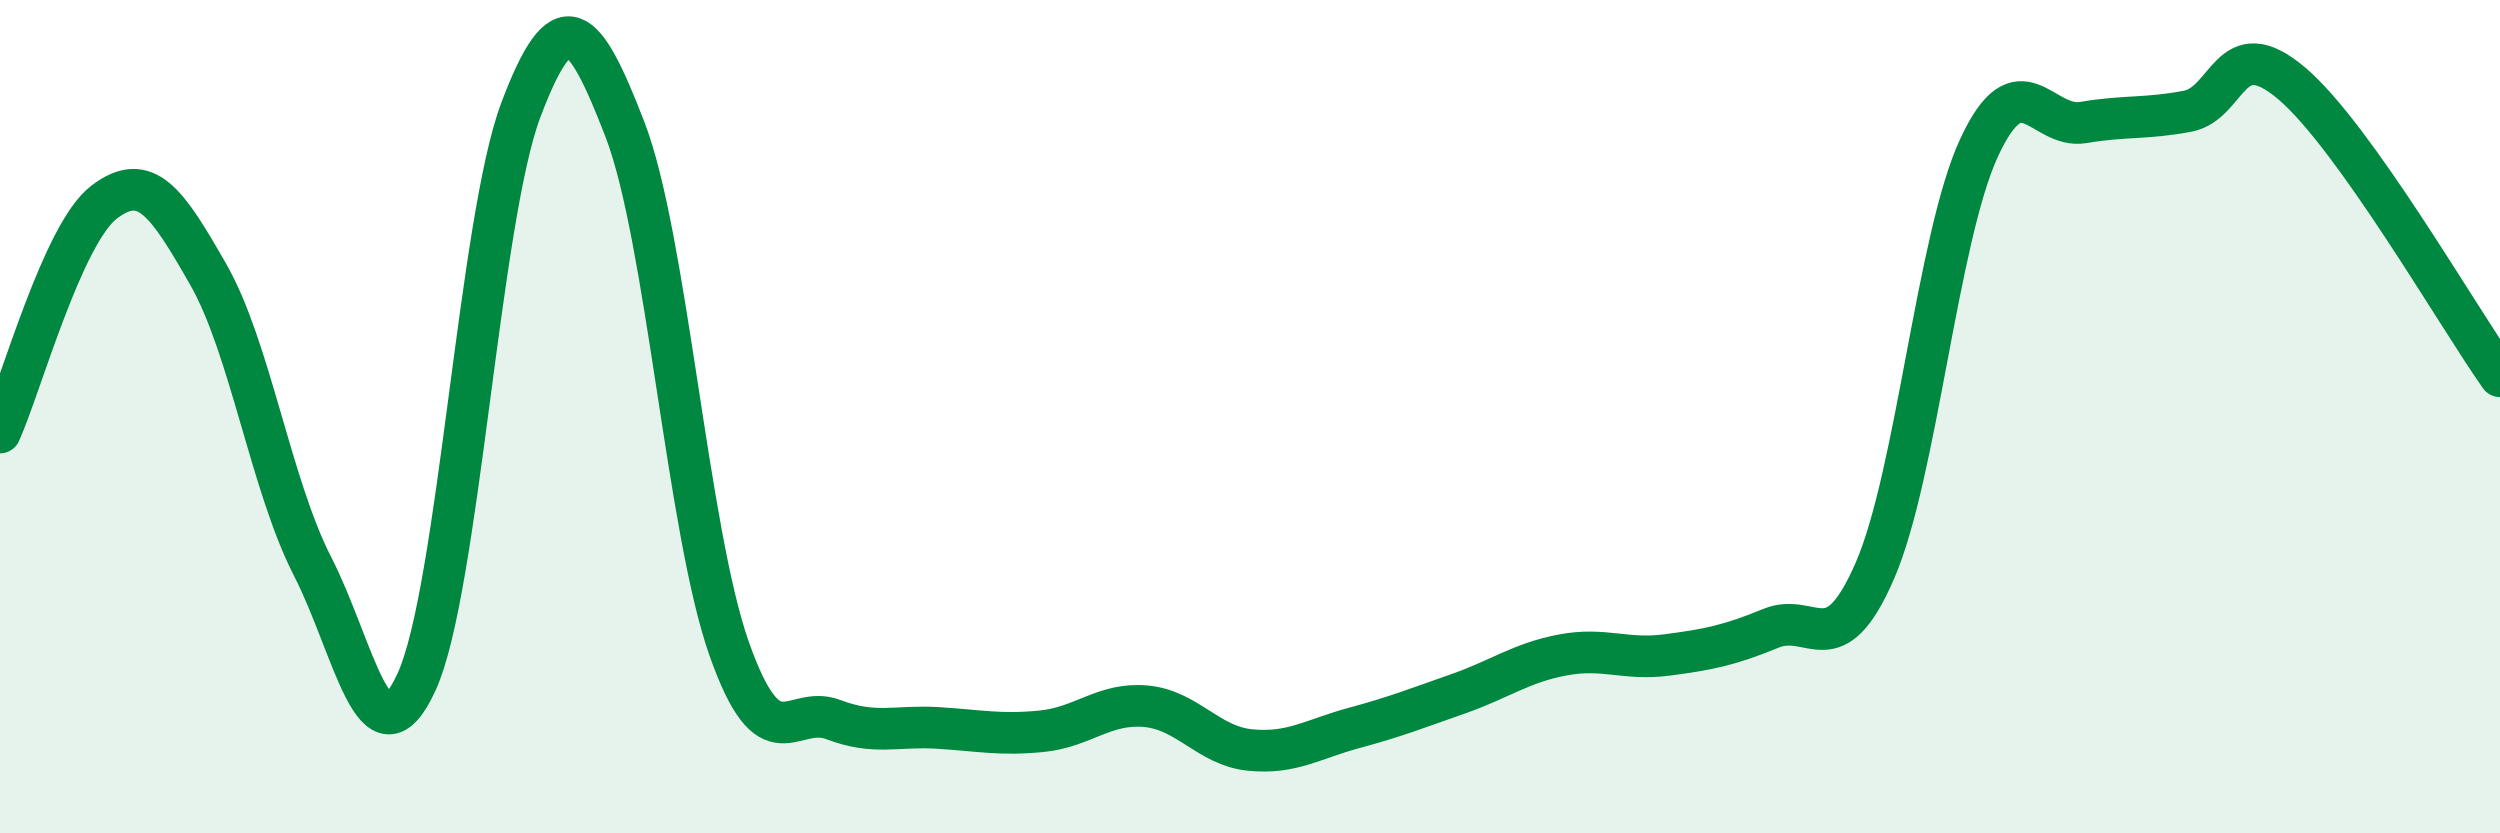 
    <svg width="60" height="20" viewBox="0 0 60 20" xmlns="http://www.w3.org/2000/svg">
      <path
        d="M 0,10.38 C 0.5,9.27 1.5,5.61 2.5,4.85 C 3.5,4.09 4,4.84 5,6.59 C 6,8.34 6.5,11.64 7.5,13.59 C 8.5,15.54 9,18.55 10,16.36 C 11,14.17 11.5,5.29 12.5,2.64 C 13.5,-0.01 14,0.52 15,3.11 C 16,5.7 16.5,12.74 17.5,15.57 C 18.5,18.4 19,16.89 20,17.27 C 21,17.65 21.5,17.41 22.5,17.47 C 23.5,17.53 24,17.65 25,17.55 C 26,17.45 26.5,16.86 27.5,16.95 C 28.5,17.04 29,17.9 30,18 C 31,18.1 31.5,17.74 32.5,17.47 C 33.5,17.2 34,17 35,16.65 C 36,16.3 36.5,15.91 37.5,15.72 C 38.5,15.53 39,15.85 40,15.72 C 41,15.59 41.5,15.49 42.5,15.08 C 43.5,14.67 44,16 45,13.69 C 46,11.38 46.5,5.69 47.5,3.54 C 48.5,1.39 49,3.11 50,2.94 C 51,2.77 51.5,2.86 52.5,2.67 C 53.5,2.48 53.5,0.73 55,2 C 56.5,3.27 59,7.62 60,9.03L60 20L0 20Z"
        fill="#008740"
        opacity="0.1"
        stroke-linecap="round"
        stroke-linejoin="round"
      />
      <path
        d="M 0,10.38 C 0.5,9.27 1.5,5.61 2.5,4.85 C 3.5,4.09 4,4.84 5,6.59 C 6,8.34 6.5,11.64 7.5,13.59 C 8.5,15.54 9,18.55 10,16.36 C 11,14.17 11.5,5.29 12.5,2.64 C 13.5,-0.01 14,0.52 15,3.11 C 16,5.7 16.5,12.74 17.5,15.57 C 18.5,18.4 19,16.89 20,17.27 C 21,17.65 21.5,17.41 22.5,17.47 C 23.5,17.53 24,17.65 25,17.55 C 26,17.45 26.5,16.86 27.5,16.95 C 28.5,17.04 29,17.9 30,18 C 31,18.1 31.5,17.74 32.5,17.47 C 33.5,17.2 34,17 35,16.65 C 36,16.3 36.5,15.91 37.5,15.72 C 38.5,15.53 39,15.85 40,15.72 C 41,15.59 41.5,15.49 42.5,15.08 C 43.5,14.67 44,16 45,13.69 C 46,11.38 46.5,5.69 47.5,3.54 C 48.5,1.39 49,3.11 50,2.94 C 51,2.77 51.5,2.86 52.5,2.67 C 53.5,2.48 53.5,0.73 55,2 C 56.5,3.27 59,7.62 60,9.03"
        stroke="#008740"
        stroke-width="1"
        fill="none"
        stroke-linecap="round"
        stroke-linejoin="round"
      />
    </svg>
  